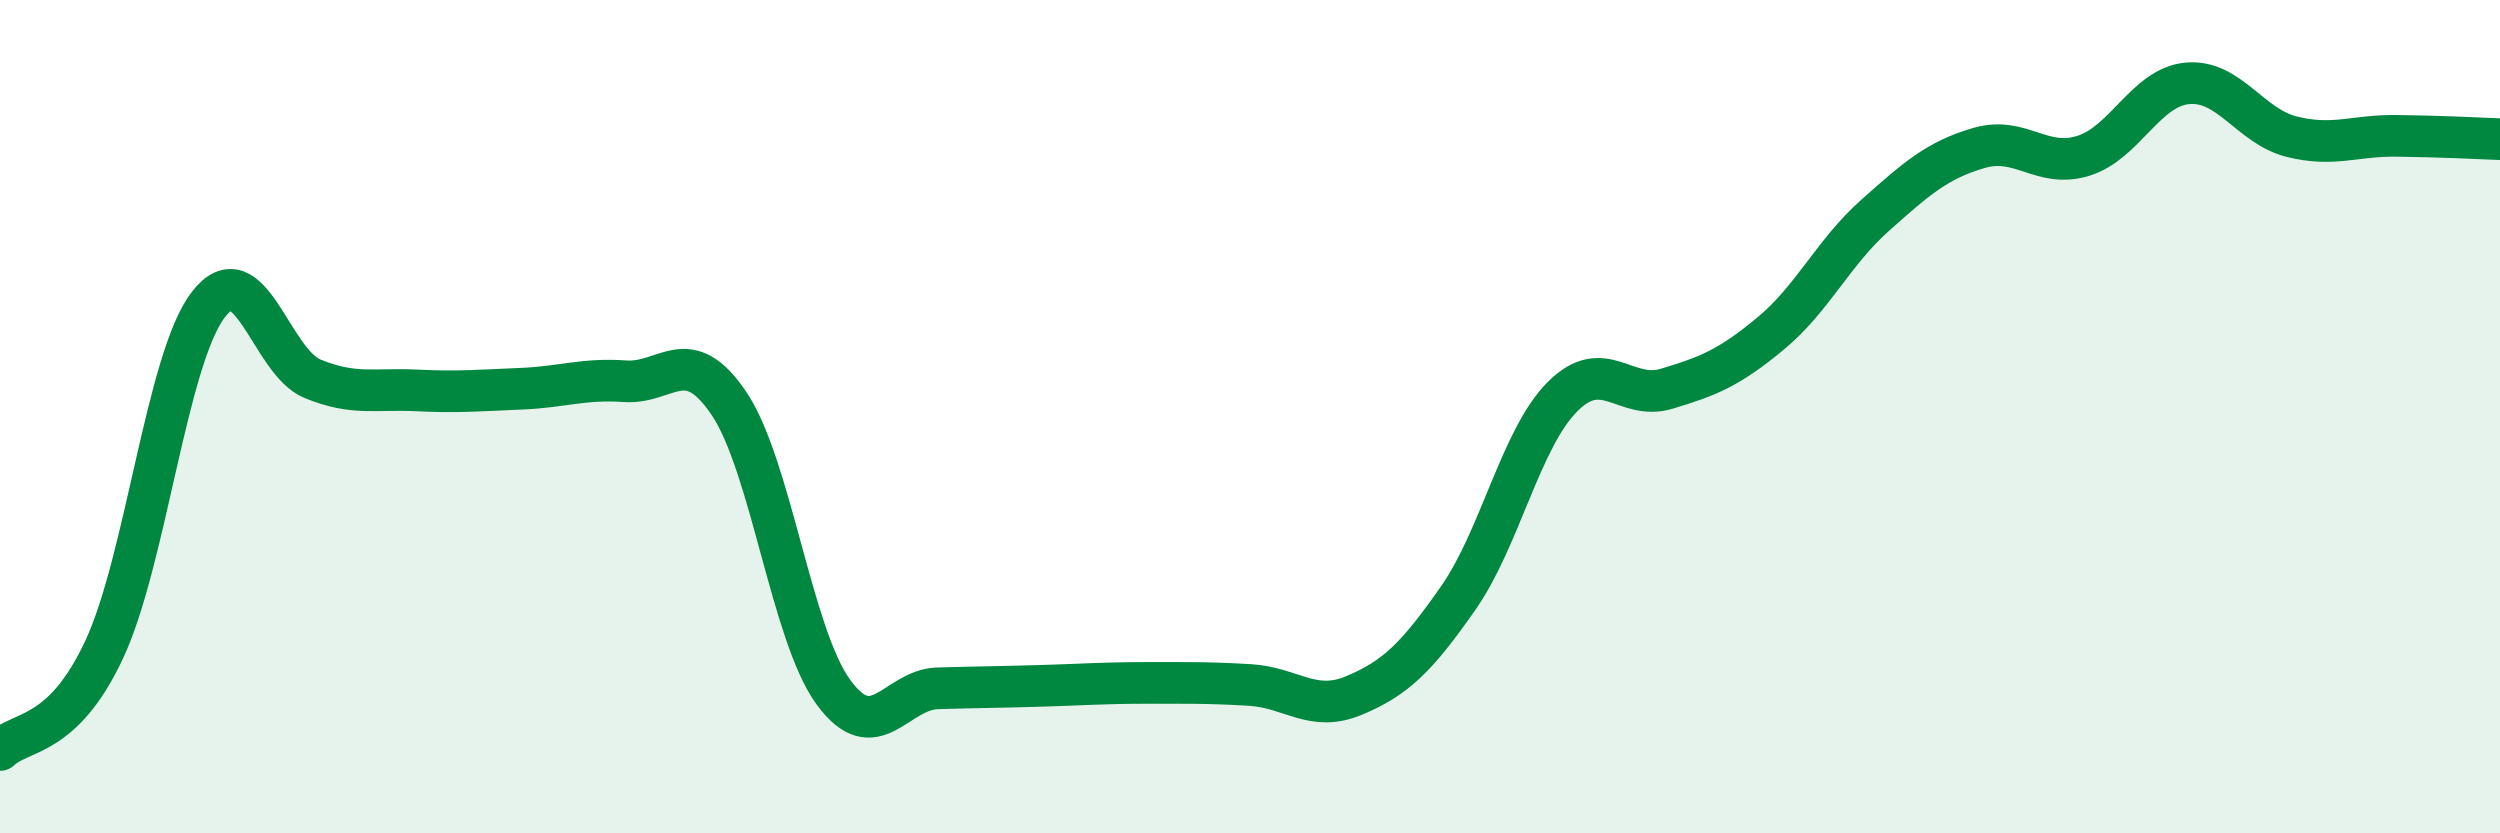 
    <svg width="60" height="20" viewBox="0 0 60 20" xmlns="http://www.w3.org/2000/svg">
      <path
        d="M 0,18 C 0.5,17.52 1.5,17.73 2.5,15.59 C 3.5,13.45 4,8.61 5,7.31 C 6,6.01 6.5,8.68 7.5,9.09 C 8.5,9.5 9,9.32 10,9.37 C 11,9.42 11.5,9.37 12.5,9.33 C 13.5,9.29 14,9.08 15,9.15 C 16,9.22 16.5,8.2 17.5,9.69 C 18.5,11.18 19,15.24 20,16.61 C 21,17.98 21.5,16.55 22.5,16.52 C 23.5,16.49 24,16.49 25,16.46 C 26,16.43 26.5,16.39 27.5,16.39 C 28.5,16.39 29,16.38 30,16.44 C 31,16.5 31.5,17.11 32.5,16.69 C 33.5,16.27 34,15.78 35,14.35 C 36,12.92 36.5,10.52 37.5,9.52 C 38.5,8.52 39,9.63 40,9.33 C 41,9.03 41.5,8.83 42.5,8 C 43.5,7.17 44,6.06 45,5.17 C 46,4.28 46.5,3.84 47.5,3.55 C 48.5,3.26 49,4.05 50,3.74 C 51,3.43 51.5,2.09 52.5,2 C 53.5,1.91 54,3.03 55,3.28 C 56,3.53 56.5,3.25 57.5,3.26 C 58.5,3.27 59.5,3.32 60,3.34L60 20L0 20Z"
        fill="#008740"
        opacity="0.1"
        stroke-linecap="round"
        stroke-linejoin="round"
      />
      <path
        d="M 0,18 C 0.5,17.52 1.5,17.73 2.5,15.59 C 3.5,13.45 4,8.61 5,7.31 C 6,6.01 6.5,8.68 7.5,9.09 C 8.5,9.5 9,9.32 10,9.37 C 11,9.42 11.5,9.37 12.5,9.33 C 13.5,9.29 14,9.08 15,9.15 C 16,9.22 16.5,8.2 17.5,9.69 C 18.5,11.18 19,15.24 20,16.61 C 21,17.98 21.5,16.55 22.5,16.52 C 23.5,16.49 24,16.49 25,16.46 C 26,16.43 26.5,16.39 27.5,16.39 C 28.5,16.39 29,16.38 30,16.44 C 31,16.5 31.5,17.11 32.5,16.69 C 33.5,16.27 34,15.78 35,14.35 C 36,12.92 36.5,10.52 37.5,9.52 C 38.5,8.52 39,9.63 40,9.33 C 41,9.03 41.5,8.83 42.5,8 C 43.5,7.17 44,6.06 45,5.17 C 46,4.28 46.5,3.84 47.5,3.55 C 48.5,3.26 49,4.05 50,3.74 C 51,3.43 51.5,2.09 52.5,2 C 53.5,1.91 54,3.03 55,3.28 C 56,3.53 56.5,3.25 57.5,3.26 C 58.5,3.27 59.5,3.32 60,3.34"
        stroke="#008740"
        stroke-width="1"
        fill="none"
        stroke-linecap="round"
        stroke-linejoin="round"
      />
    </svg>
  